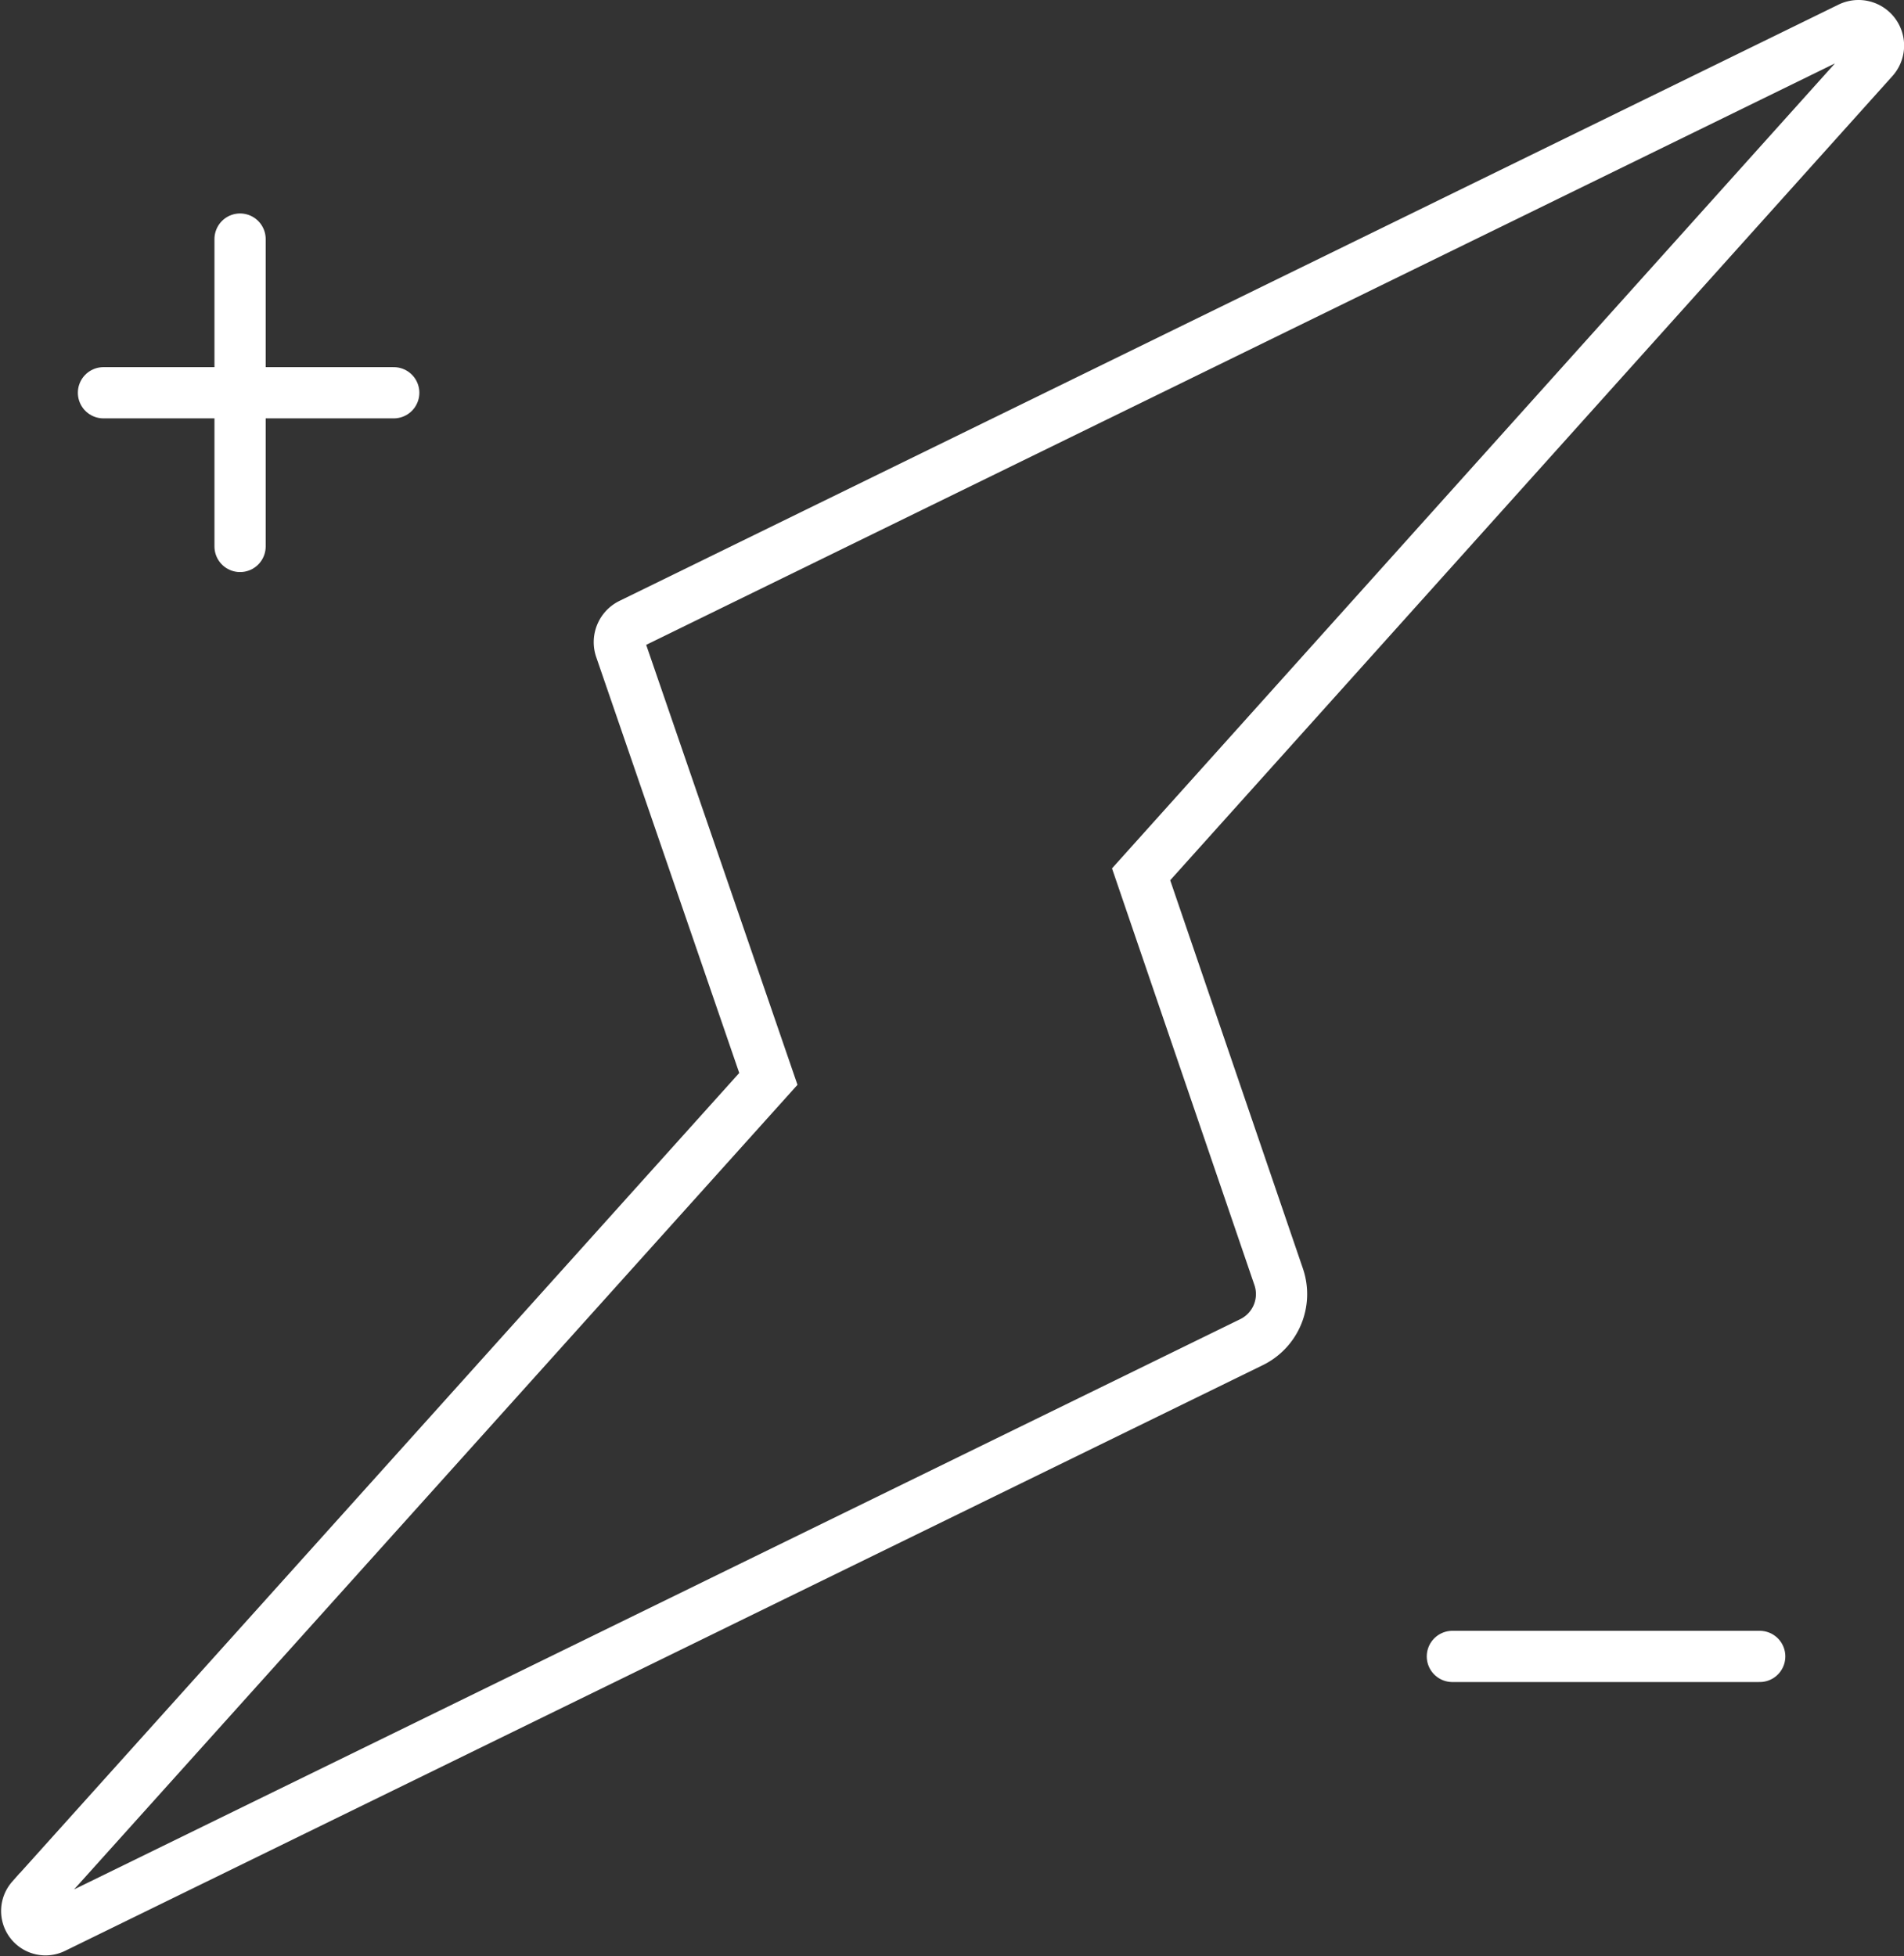 <?xml version="1.0" encoding="UTF-8"?> <svg xmlns="http://www.w3.org/2000/svg" viewBox="0 0 111.51 114.56"><rect x="0" y="0" width="111.51" height="114.56" fill="#333333" stroke="none"/><defs><style>.cls-1,.cls-2{fill:none;stroke:#fff;stroke-miterlimit:10;stroke-width:3px;}.cls-2{stroke-linecap:round;}</style></defs><title>electrostatic</title><g id="Layer_2" data-name="Layer 2"><g id="Layer_1-2" data-name="Layer 1"><path class="cls-1" d="M108.31,1.63,36.93,36.54A1.19,1.19,0,0,0,36.34,38L45,63.18l-43.16,48a1.1,1.1,0,0,0,1.3,1.72L73.31,78.59a3.13,3.13,0,0,0,1.58-3.81L66.83,51.2,109.7,3.47A1.17,1.17,0,0,0,108.31,1.63Z"></path><line class="cls-2" x1="14.06" y1="14" x2="14.06" y2="32"></line><line class="cls-2" x1="6.06" y1="23" x2="23.06" y2="23"></line><line class="cls-2" x1="85.06" y1="97" x2="103.06" y2="97"></line></g></g></svg> 